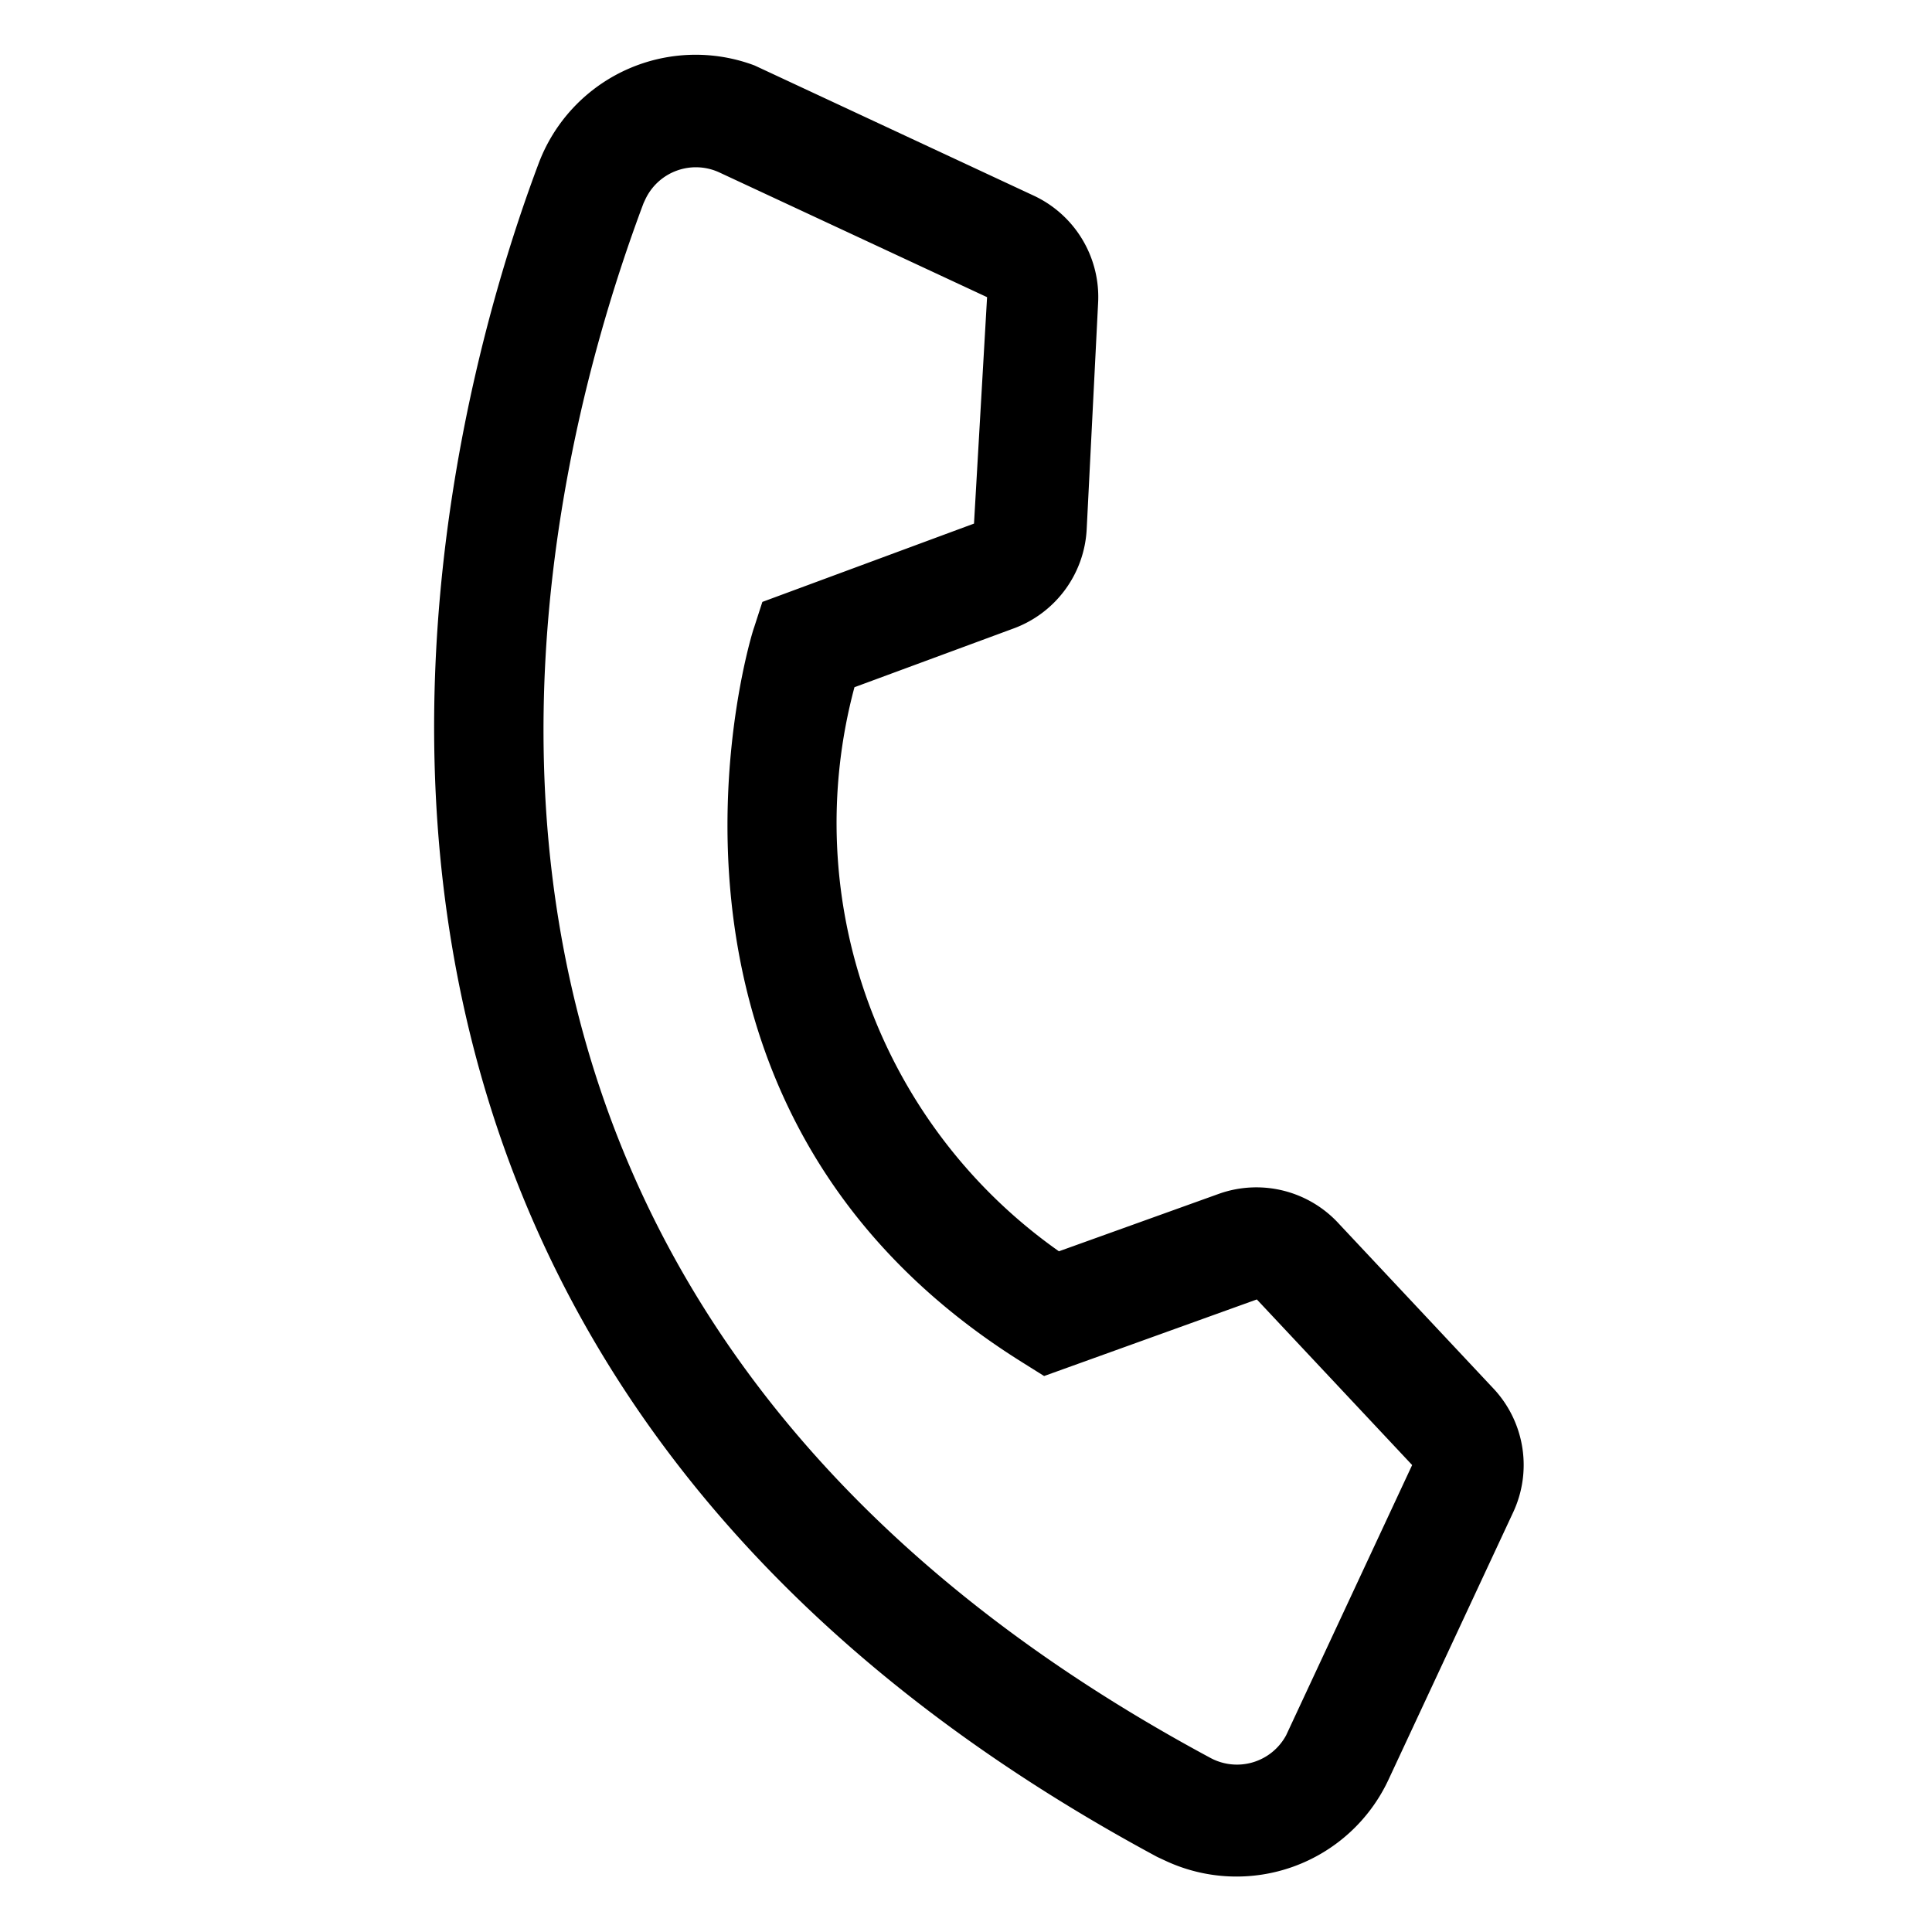<svg xmlns="http://www.w3.org/2000/svg" width="19.124" height="19.121" viewBox="0 0 19.124 19.121">
  <g id="call" transform="translate(-2.574 -23.896) rotate(25)">
    <path id="Path_28" data-name="Path 28" d="M30.675,32.387h-.094c-10.873-.625-12.417-9.8-12.633-12.6A1.66,1.66,0,0,1,19.475,18h3.049a1.107,1.107,0,0,1,1.029.7l.841,2.07a1.107,1.107,0,0,1-.243,1.2l-1.179,1.19a5.185,5.185,0,0,0,4.194,4.205l1.2-1.19a1.107,1.107,0,0,1,1.2-.227l2.086.836a1.107,1.107,0,0,1,.681,1.029v2.922A1.66,1.66,0,0,1,30.675,32.387ZM19.608,19.107a.553.553,0,0,0-.553.553V19.7c.255,3.276,1.887,11.023,11.587,11.576a.553.553,0,0,0,.587-.52V27.805l-2.086-.836-1.588,1.577-.266-.033c-4.814-.6-5.467-5.417-5.467-5.467l-.033-.266,1.571-1.588-.83-2.086Z" transform="translate(0 0)"/>
  </g>
</svg>
